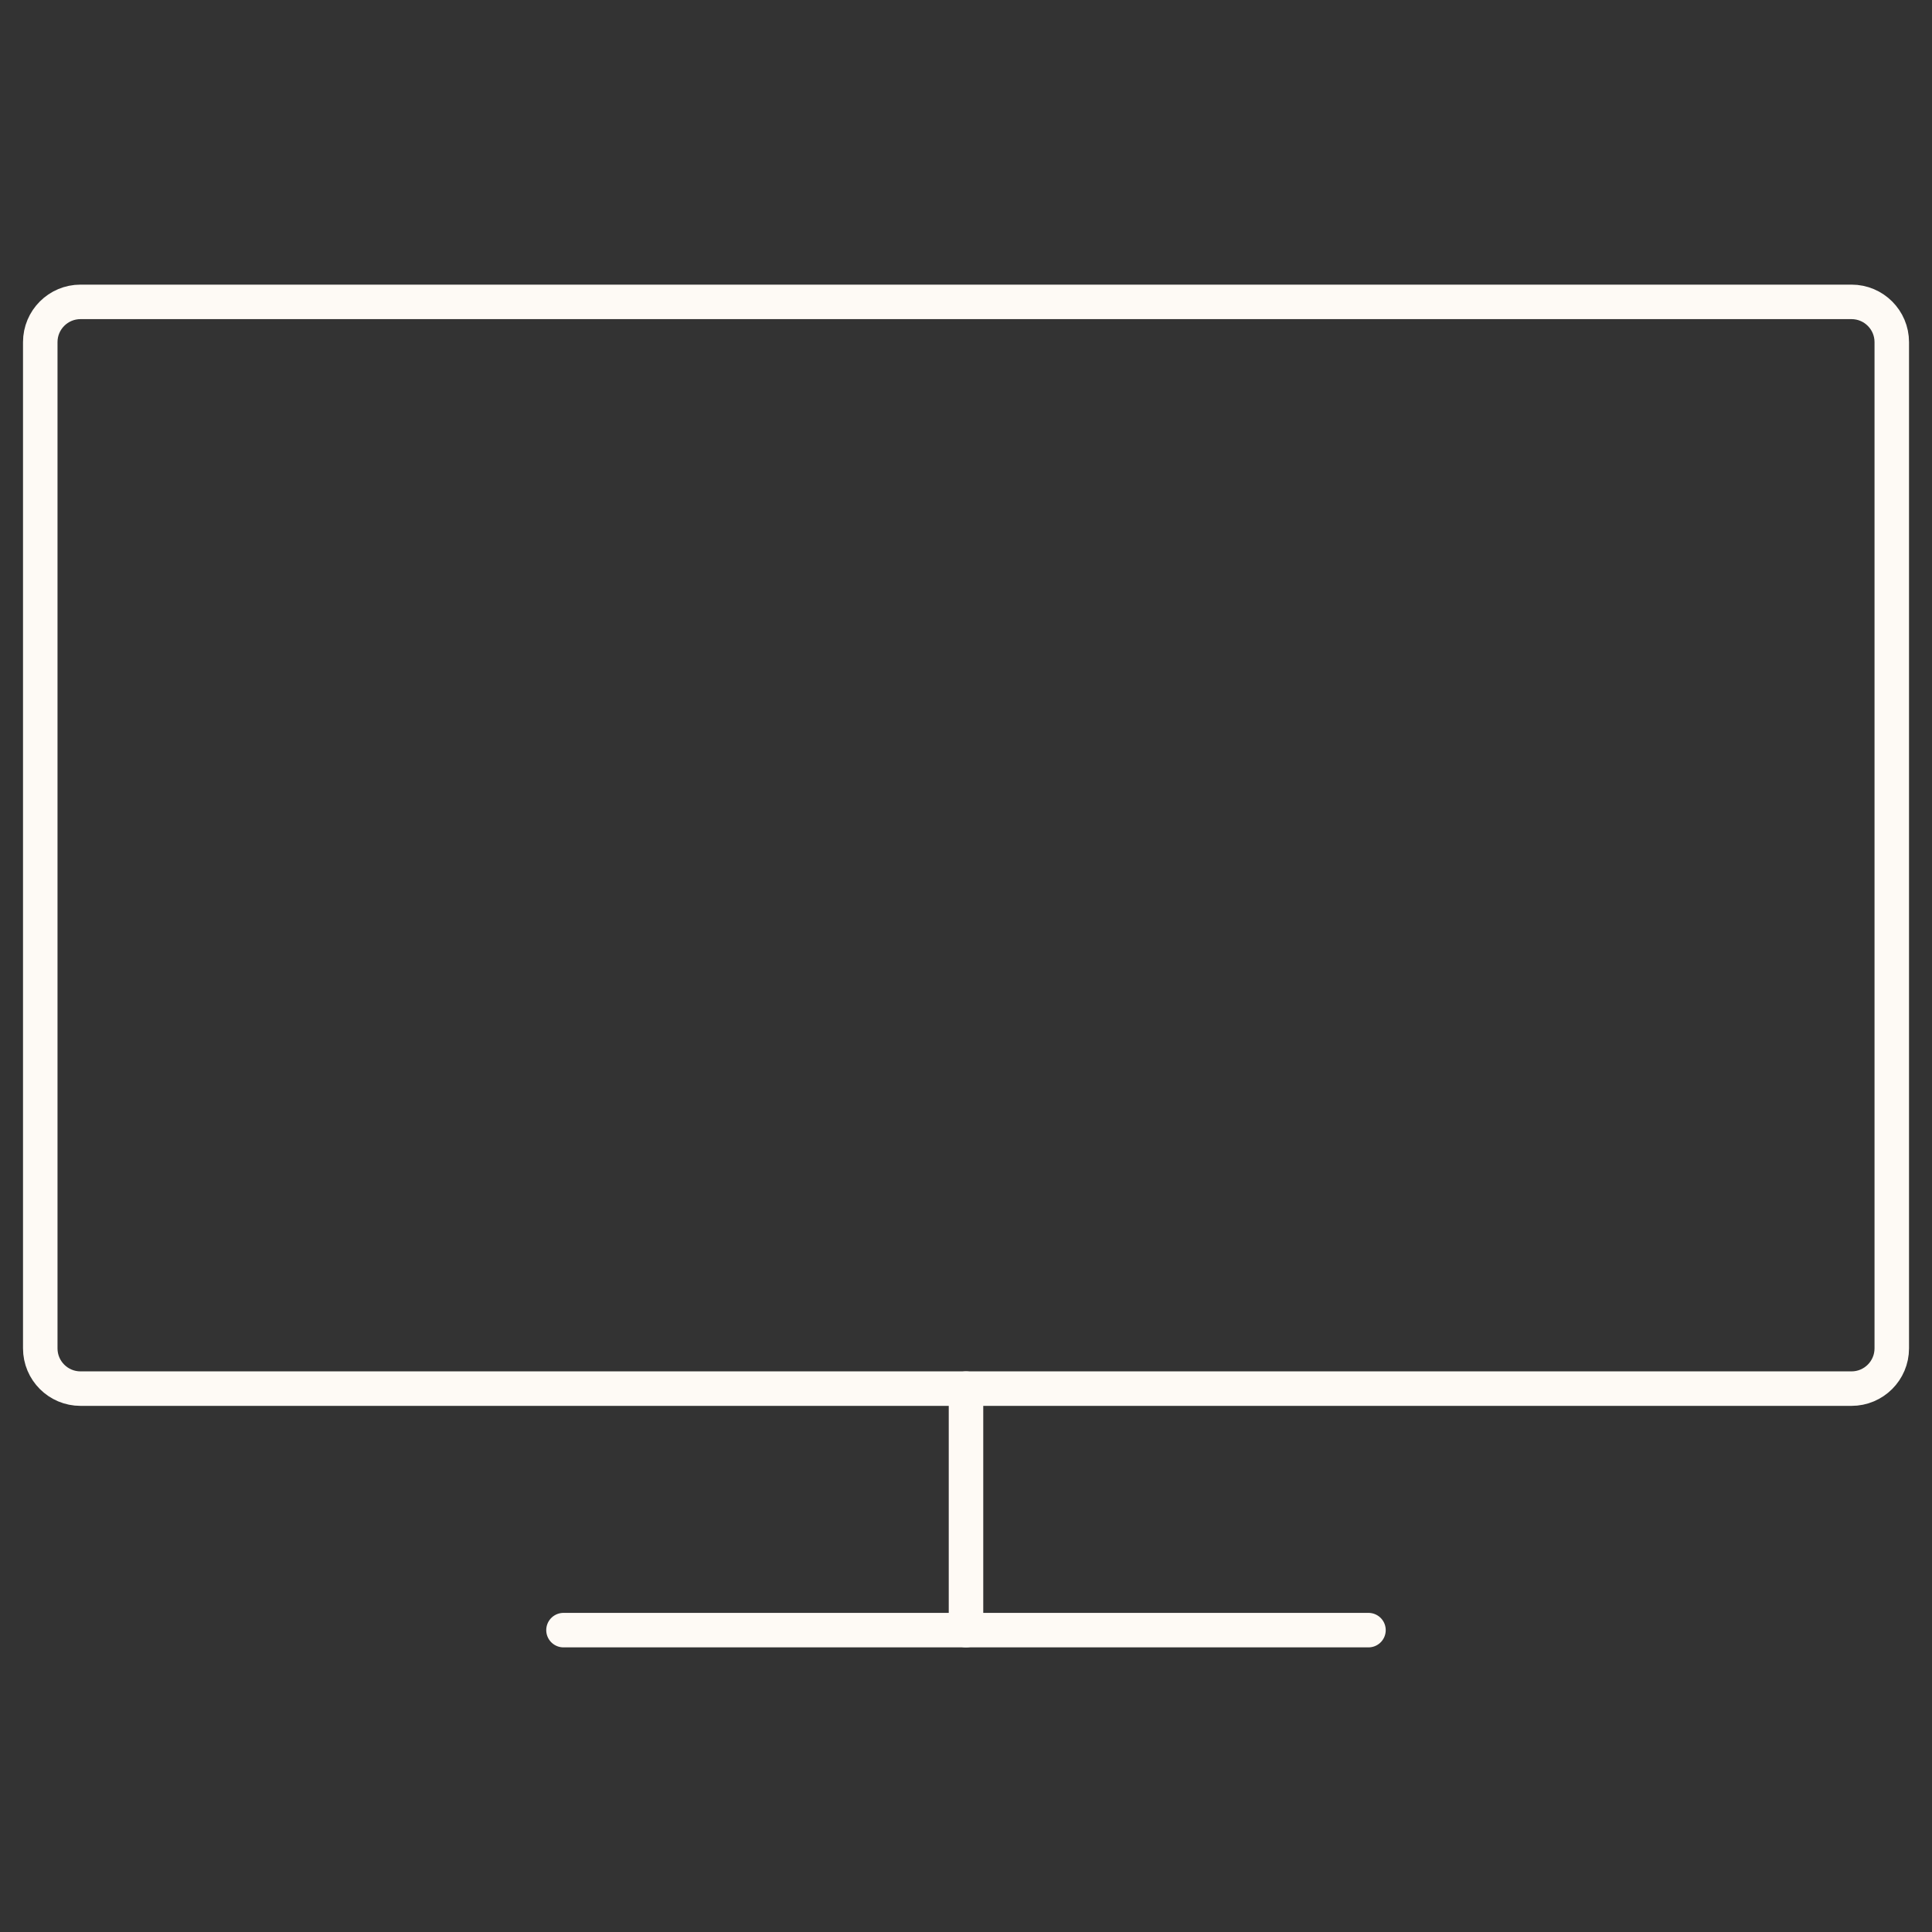 <svg xmlns="http://www.w3.org/2000/svg" width="56" height="56" viewBox="0 0 56 56" fill="none"><rect x="0" y="0" width="56" height="56" fill="#333333" stroke="none"/><path d="M53.667 8.75H2.334C1.689 8.75 1.167 9.272 1.167 9.917V39.083C1.167 39.728 1.689 40.25 2.334 40.25H53.667C54.311 40.25 54.834 39.728 54.834 39.083V9.917C54.834 9.272 54.311 8.75 53.667 8.75Z" stroke="#FEFAF5" stroke-linecap="round" stroke-linejoin="round"/><path d="M28 40.25V47.25" stroke="#FEFAF5" stroke-linecap="round" stroke-linejoin="round"/><path d="M16.333 47.25H39.666" stroke="#FEFAF5" stroke-linecap="round" stroke-linejoin="round"/></svg>